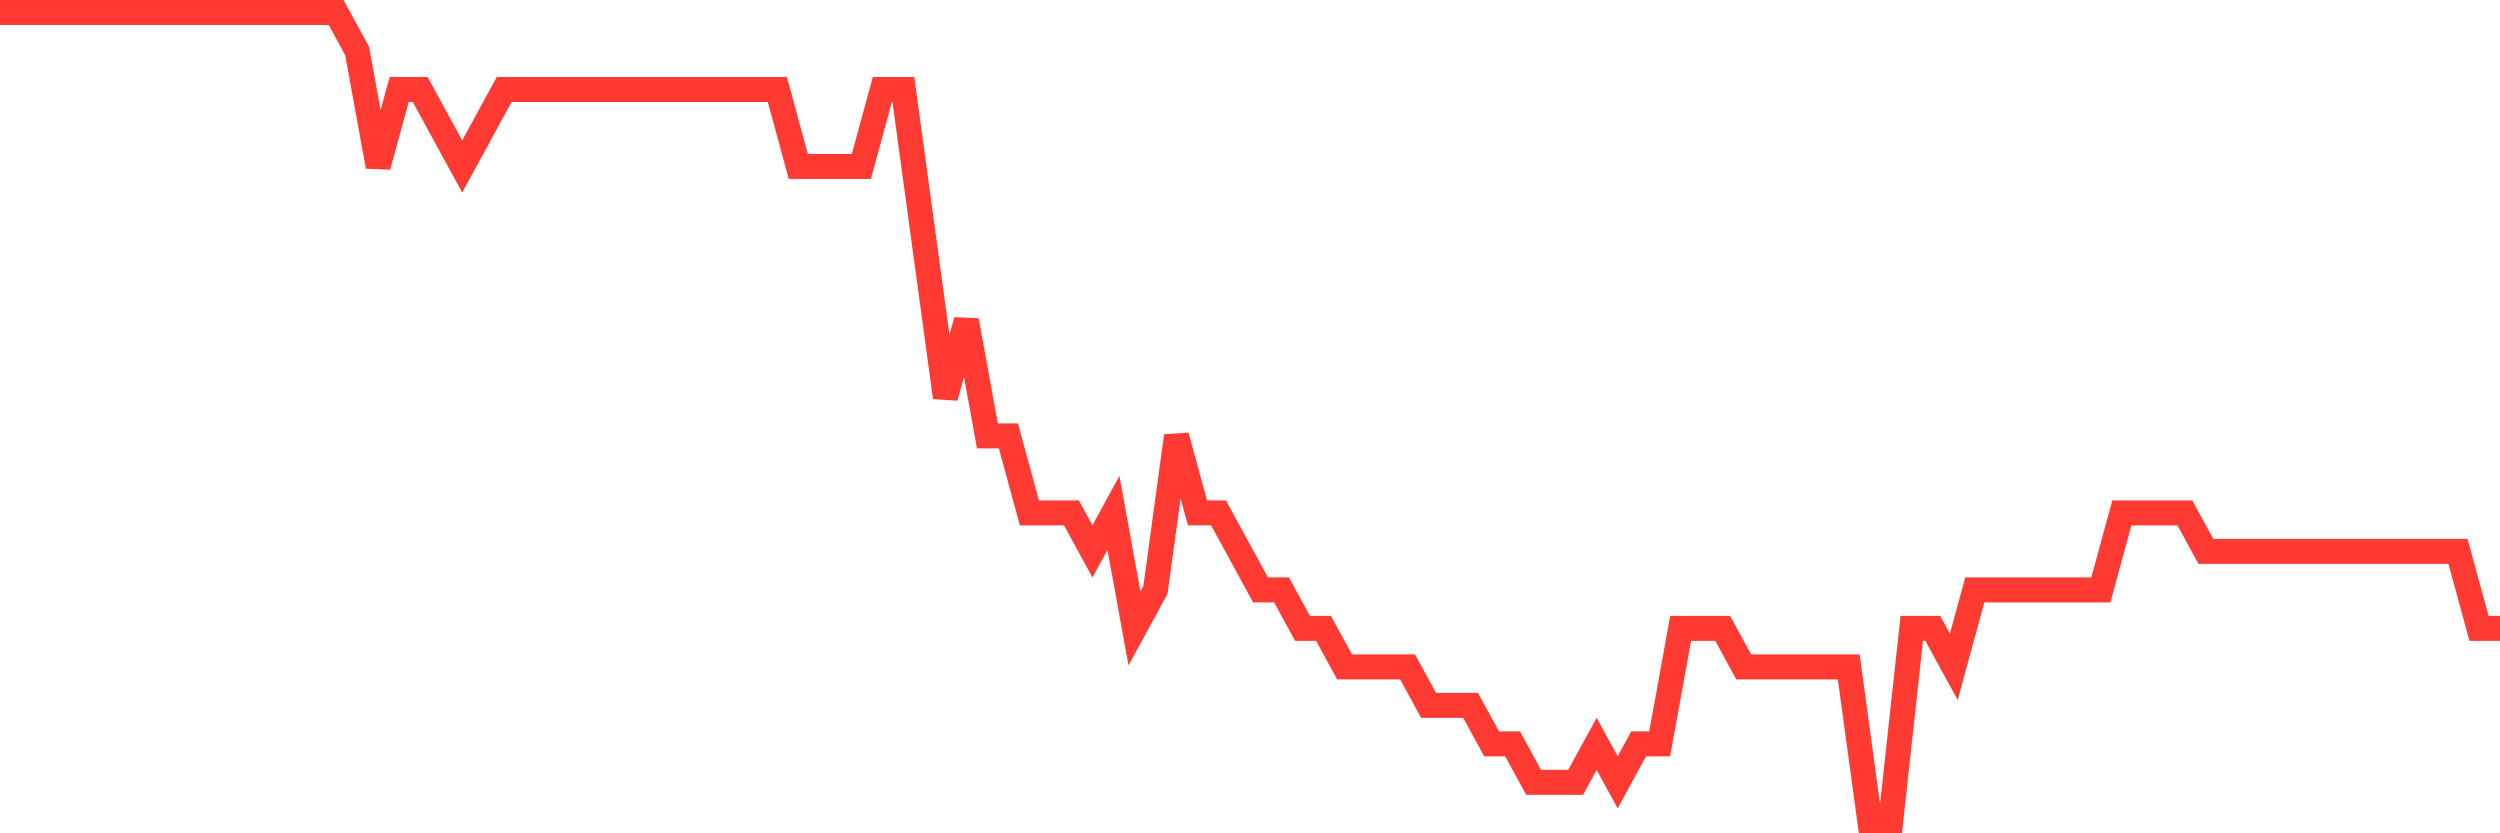 <svg
  xmlns="http://www.w3.org/2000/svg"
  xmlns:xlink="http://www.w3.org/1999/xlink"
  width="120"
  height="40"
  viewBox="0 0 120 40"
  preserveAspectRatio="none"
>
  <polyline
    points="0,0.6 1.008,0.6 2.017,0.6 3.025,0.6 4.034,0.6 5.042,0.6 6.05,0.6 7.059,0.6 8.067,0.6 9.076,0.6 10.084,0.6 11.092,0.6 12.101,0.6 13.109,0.6 14.118,0.6 15.126,0.6 16.134,0.6 17.143,2.448 18.151,7.99 19.16,4.295 20.168,4.295 21.176,6.143 22.185,7.99 23.193,6.143 24.202,4.295 25.21,4.295 26.218,4.295 27.227,4.295 28.235,4.295 29.244,4.295 30.252,4.295 31.261,4.295 32.269,4.295 33.277,4.295 34.286,4.295 35.294,4.295 36.303,4.295 37.311,4.295 38.319,7.99 39.328,7.99 40.336,7.99 41.345,7.99 42.353,4.295 43.361,4.295 44.37,11.686 45.378,19.076 46.387,15.381 47.395,20.924 48.403,20.924 49.412,24.619 50.42,24.619 51.429,24.619 52.437,26.467 53.445,24.619 54.454,30.162 55.462,28.314 56.471,20.924 57.479,24.619 58.487,24.619 59.496,26.467 60.504,28.314 61.513,28.314 62.521,30.162 63.529,30.162 64.538,32.01 65.546,32.01 66.555,32.01 67.563,32.01 68.571,33.857 69.58,33.857 70.588,33.857 71.597,35.705 72.605,35.705 73.613,37.552 74.622,37.552 75.63,37.552 76.639,35.705 77.647,37.552 78.655,35.705 79.664,35.705 80.672,30.162 81.681,30.162 82.689,30.162 83.697,32.01 84.706,32.01 85.714,32.01 86.723,32.01 87.731,32.01 88.739,32.01 89.748,39.4 90.756,39.4 91.765,30.162 92.773,30.162 93.782,32.01 94.79,28.314 95.798,28.314 96.807,28.314 97.815,28.314 98.824,28.314 99.832,28.314 100.84,28.314 101.849,24.619 102.857,24.619 103.866,24.619 104.874,24.619 105.882,26.467 106.891,26.467 107.899,26.467 108.908,26.467 109.916,26.467 110.924,26.467 111.933,26.467 112.941,26.467 113.95,26.467 114.958,26.467 115.966,26.467 116.975,26.467 117.983,26.467 118.992,30.162 120,30.162"
    fill="none"
    stroke="#ff3a33"
    stroke-width="1.2"
  >
  </polyline>
</svg>
